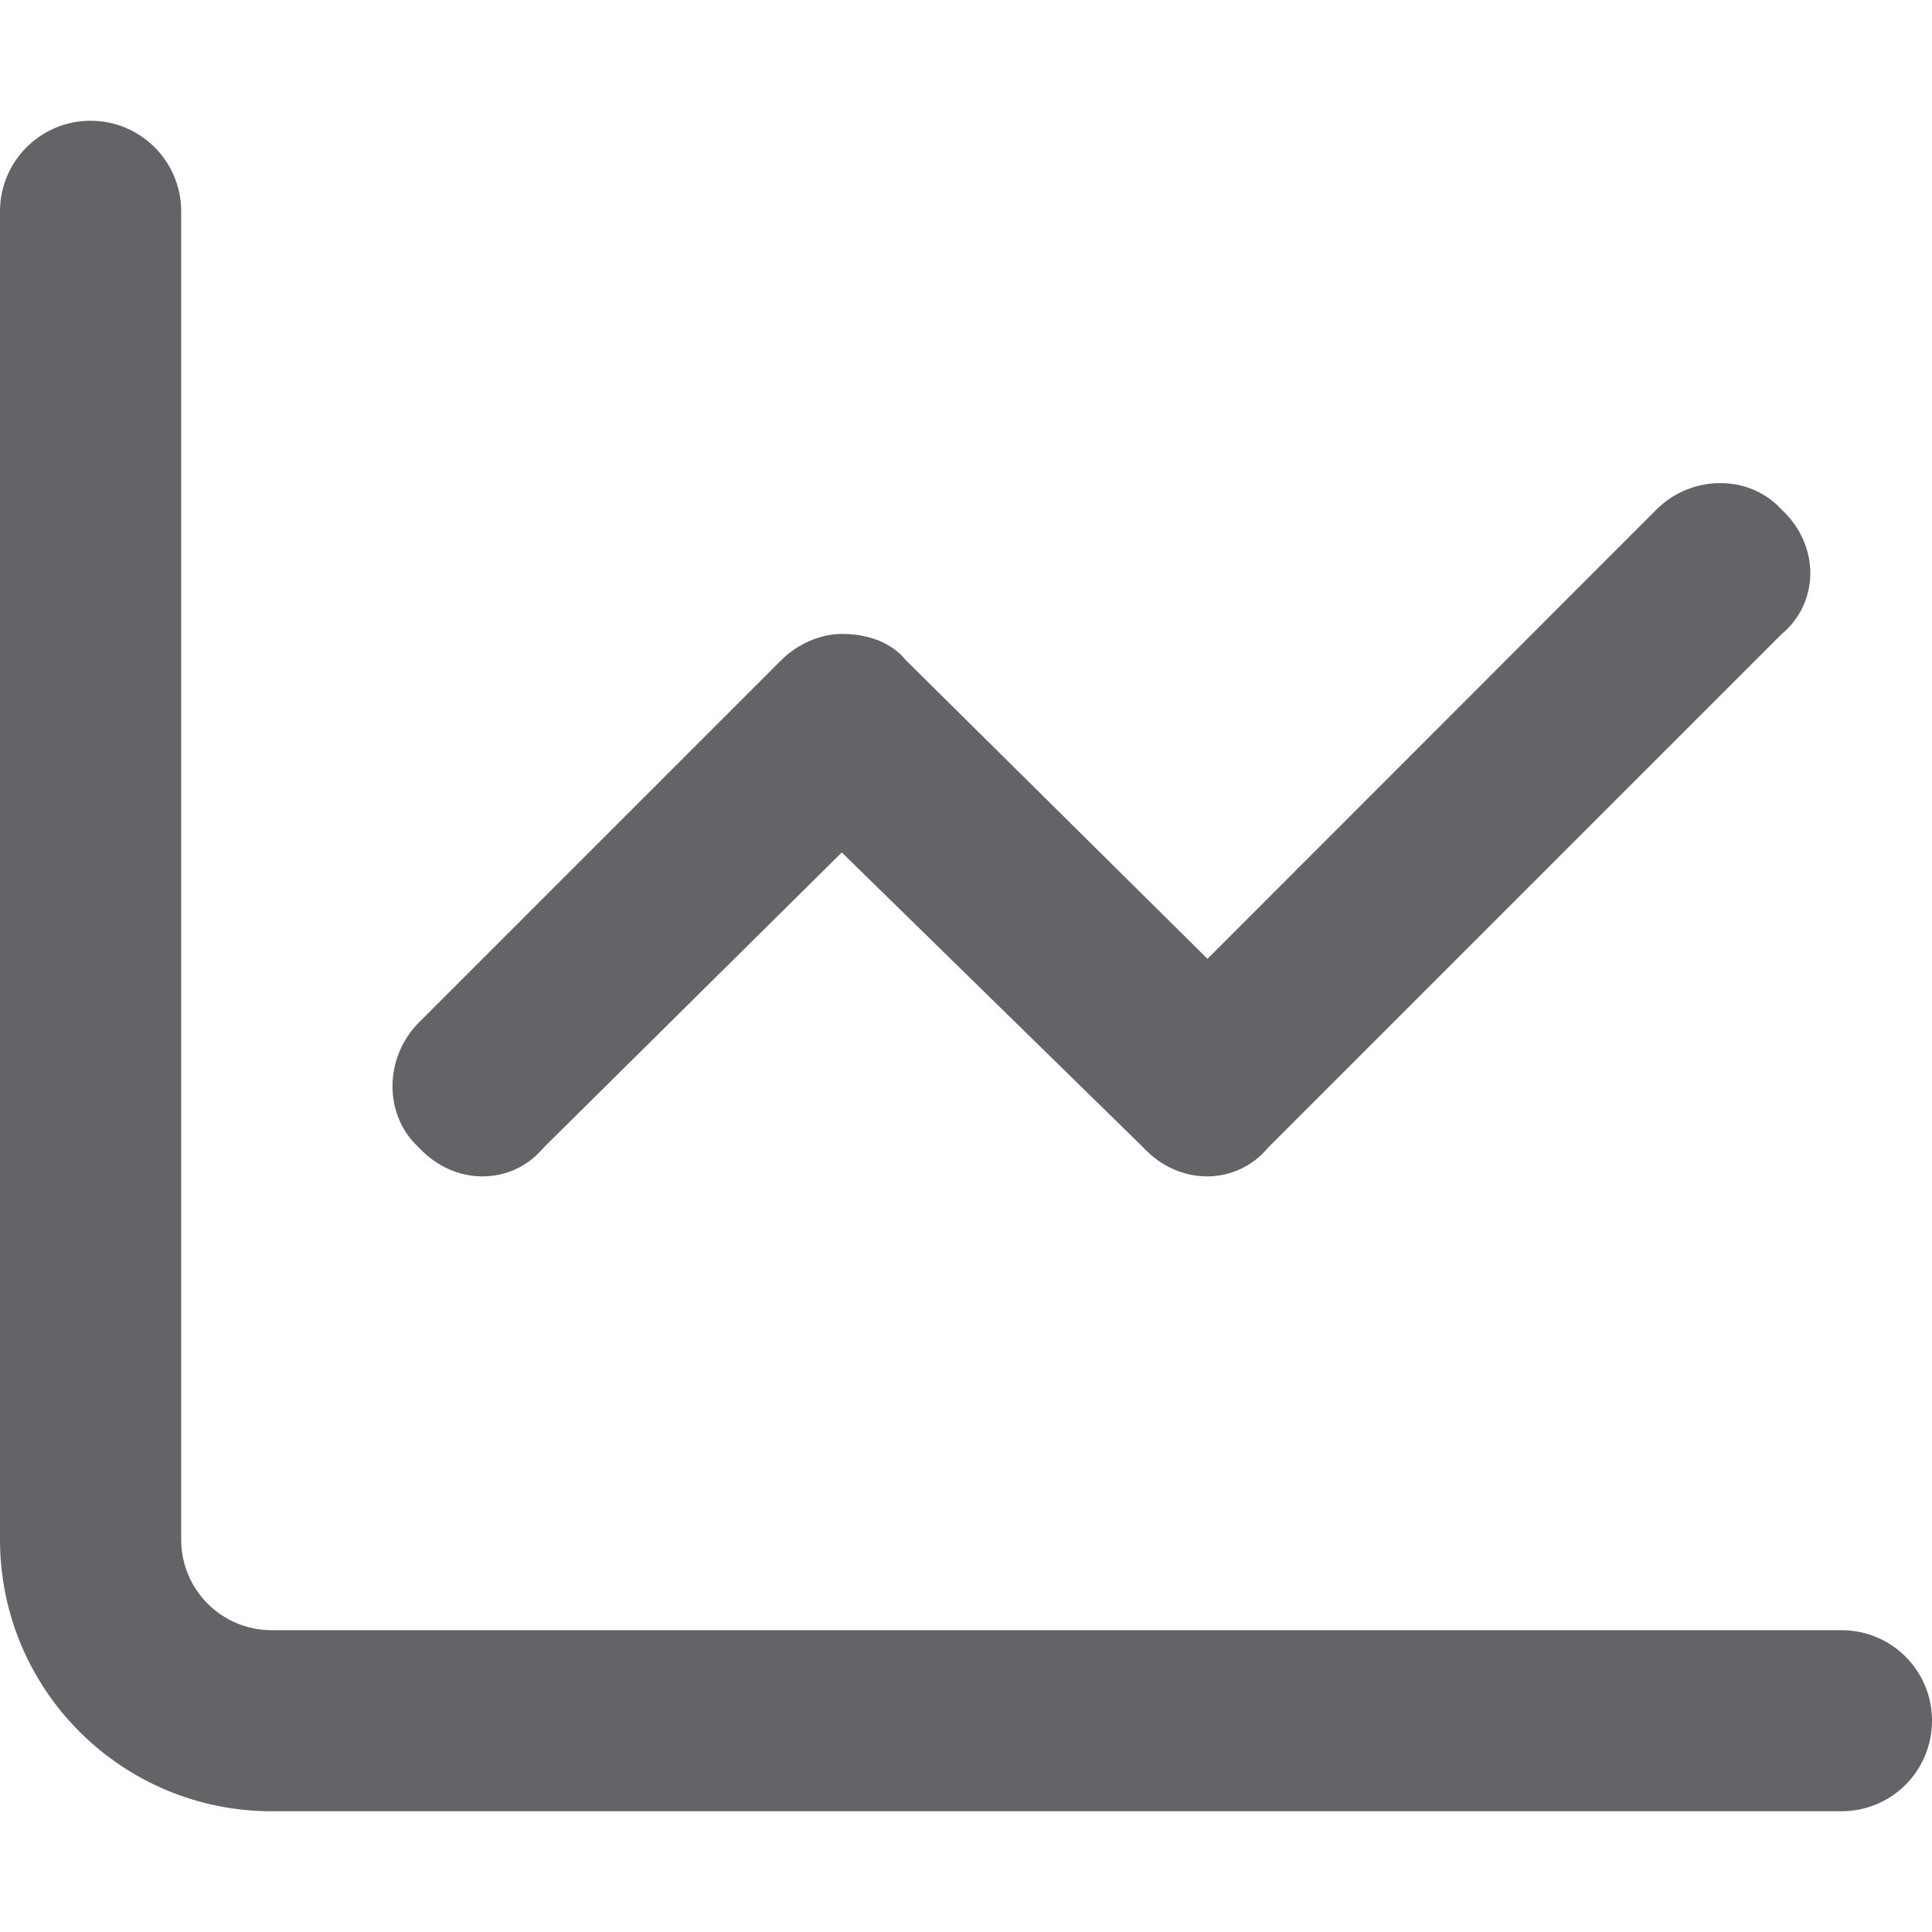 <svg width="18" height="18" viewBox="0 0 18 18" fill="none" xmlns="http://www.w3.org/2000/svg">
<path d="M1.688 14.344C1.688 14.811 2.065 15.188 2.531 15.188H17.156C17.624 15.188 18 15.564 18 16.031C18 16.499 17.624 16.875 17.156 16.875H2.531C1.133 16.875 0 15.743 0 14.344V1.969C0 1.503 0.378 1.125 0.844 1.125C1.31 1.125 1.688 1.503 1.688 1.969V14.344ZM11.816 10.691C11.517 11.05 10.983 11.05 10.652 10.691L7.843 7.942L5.066 10.691C4.767 11.05 4.233 11.05 3.902 10.691C3.575 10.392 3.575 9.858 3.902 9.527L7.277 6.152C7.436 5.994 7.65 5.906 7.843 5.906C8.1 5.906 8.314 5.994 8.441 6.152L11.25 8.933L15.434 4.746C15.764 4.419 16.298 4.419 16.597 4.746C16.956 5.077 16.956 5.611 16.597 5.91L11.816 10.691Z" fill="#636468"/>
</svg>
